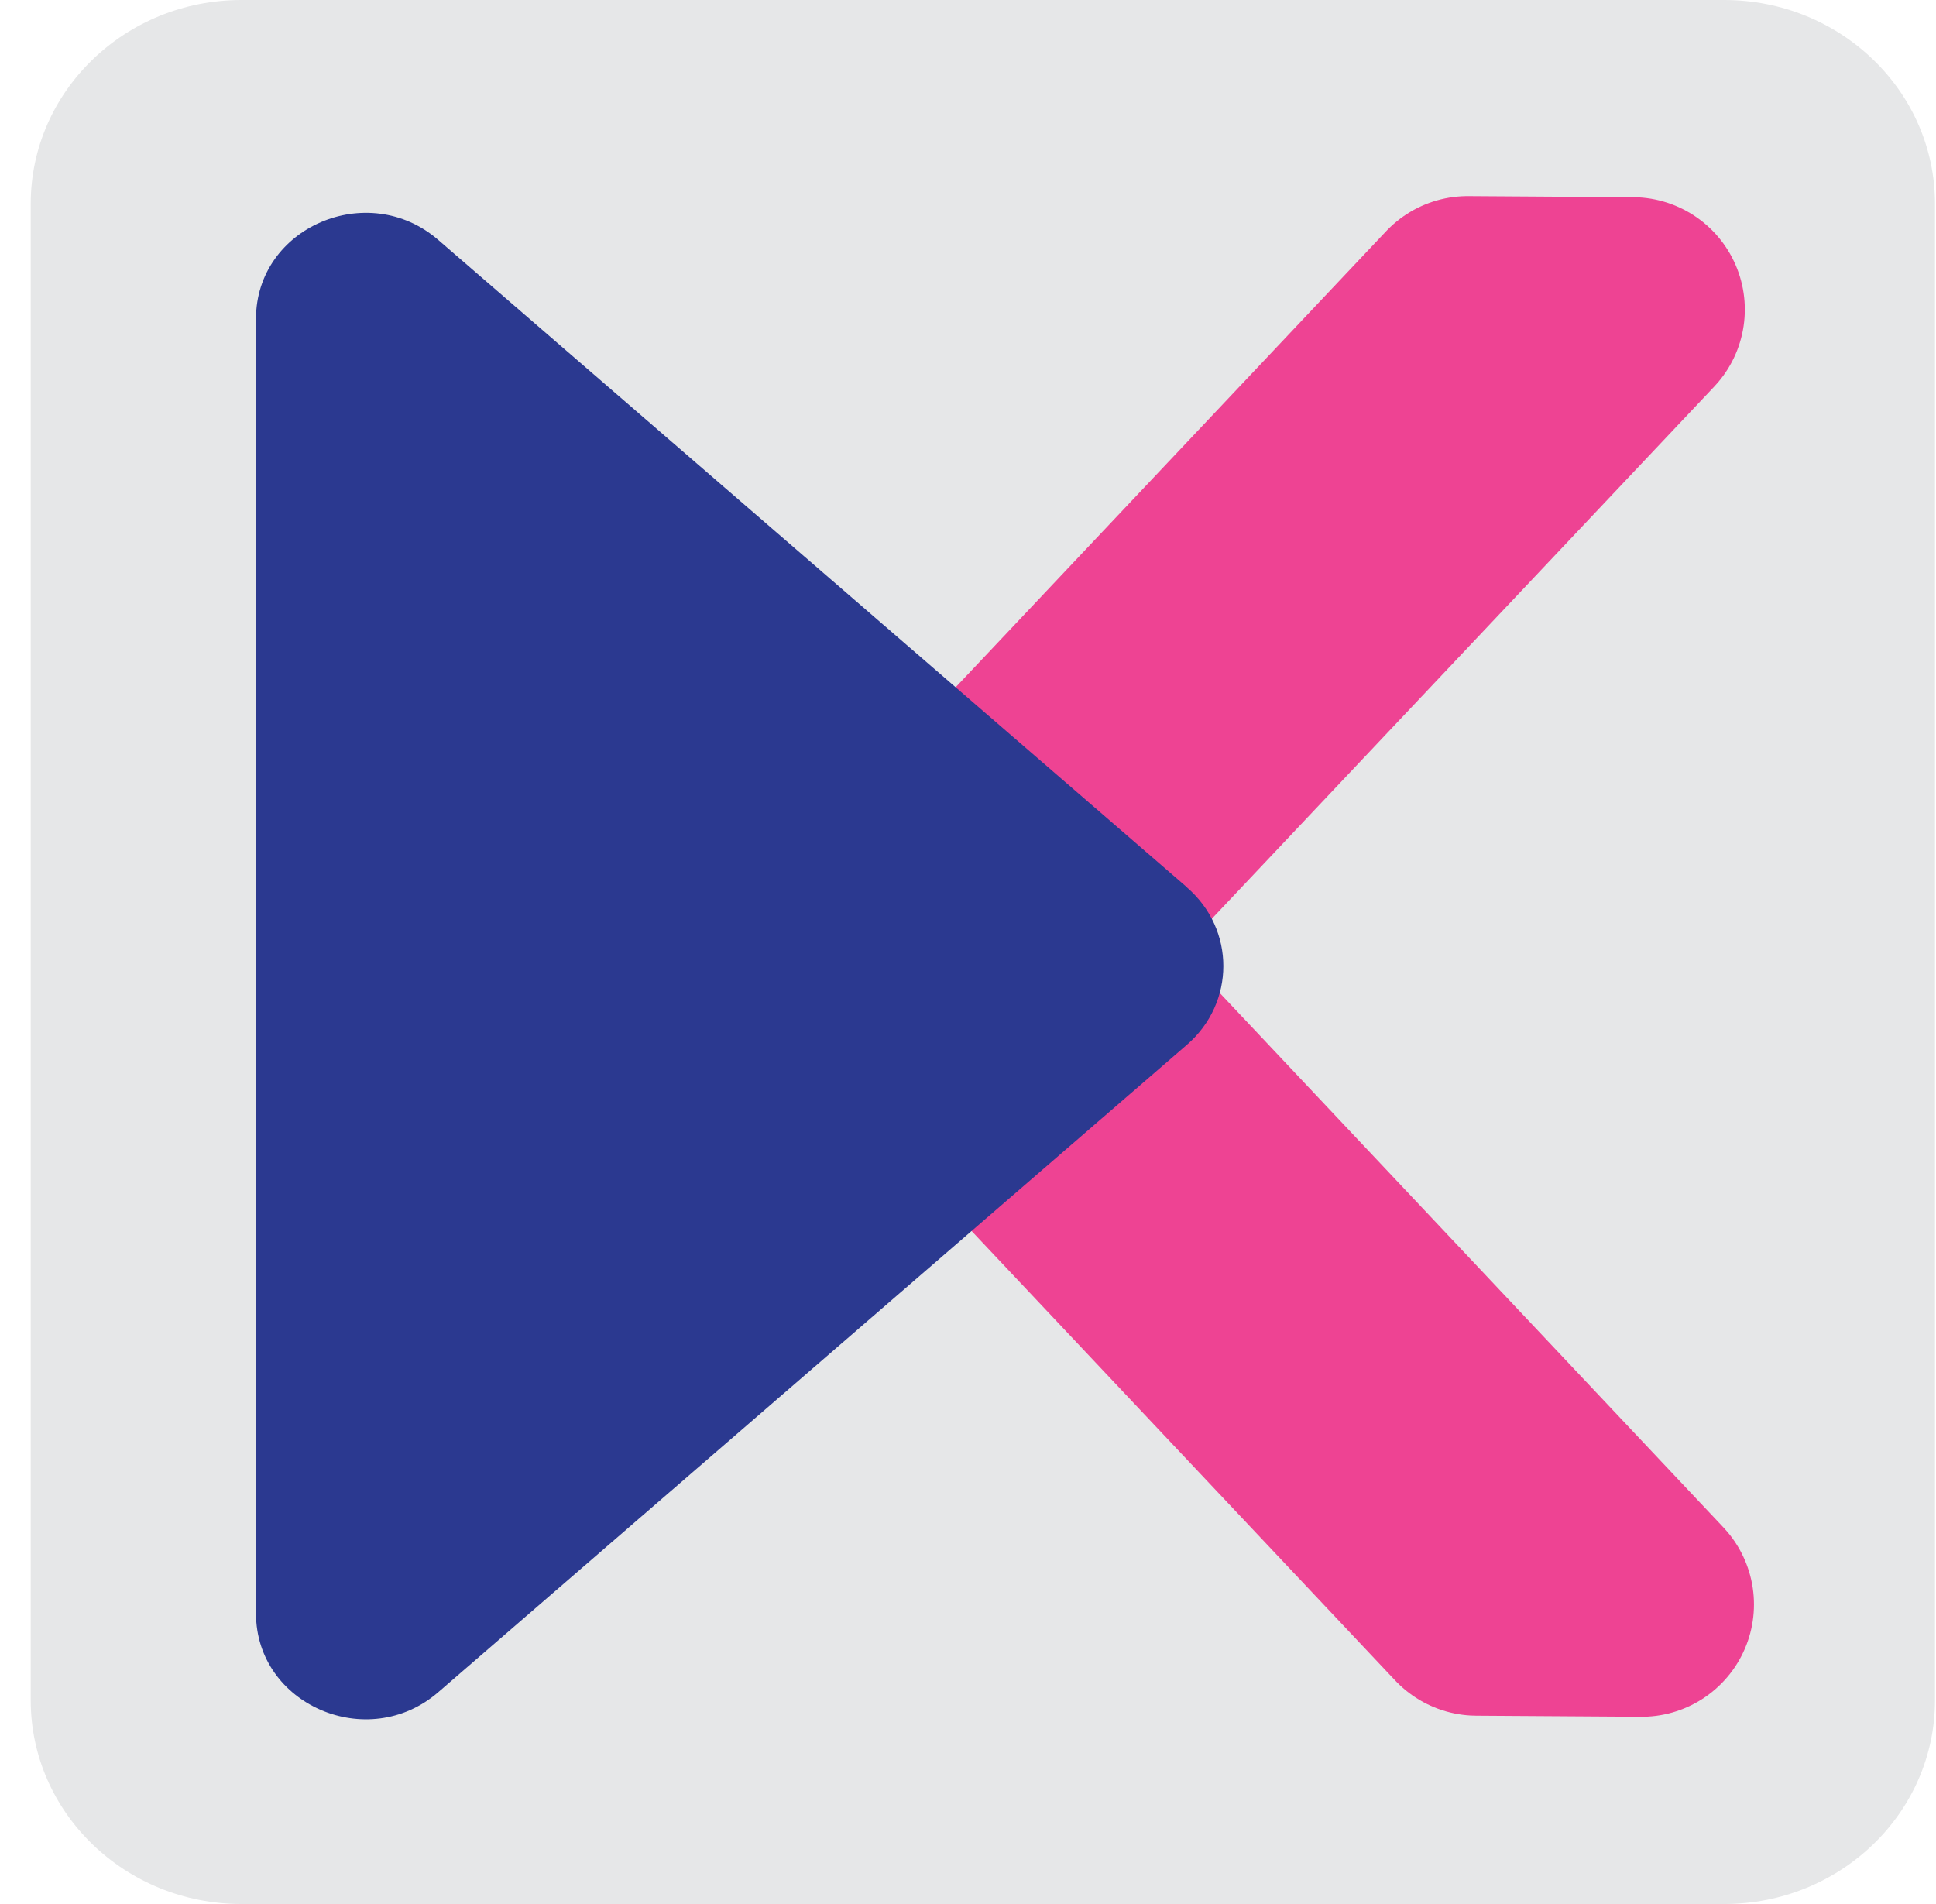 <svg width="61" height="60" viewBox="0 0 61 60" fill="none" xmlns="http://www.w3.org/2000/svg">
<path d="M54.323 0H7.612C3.943 0 0.968 2.875 0.968 6.422V53.578C0.968 57.125 3.943 60 7.612 60H54.323C57.993 60 60.968 57.125 60.968 53.578V6.422C60.968 2.875 57.993 0 54.323 0Z" fill="#E6E7E8"/>
<path d="M46.534 50.525L30.384 33.386C28.593 31.495 28.572 28.442 30.336 26.576L46.246 9.72L51.436 9.754L35.526 26.609C33.761 28.48 33.783 31.529 35.574 33.42L51.724 50.559L46.534 50.525Z" stroke="#EE4393" stroke-width="7.081" stroke-linecap="round" stroke-linejoin="round"/>
<path d="M37.395 27.956L13.81 7.562C11.591 5.641 8.066 7.165 8.066 10.045V50.842C8.066 53.721 11.591 55.246 13.81 53.324L37.395 32.926C38.929 31.6 38.929 29.282 37.395 27.961V27.956Z" fill="#2B3990"/>
</svg>
